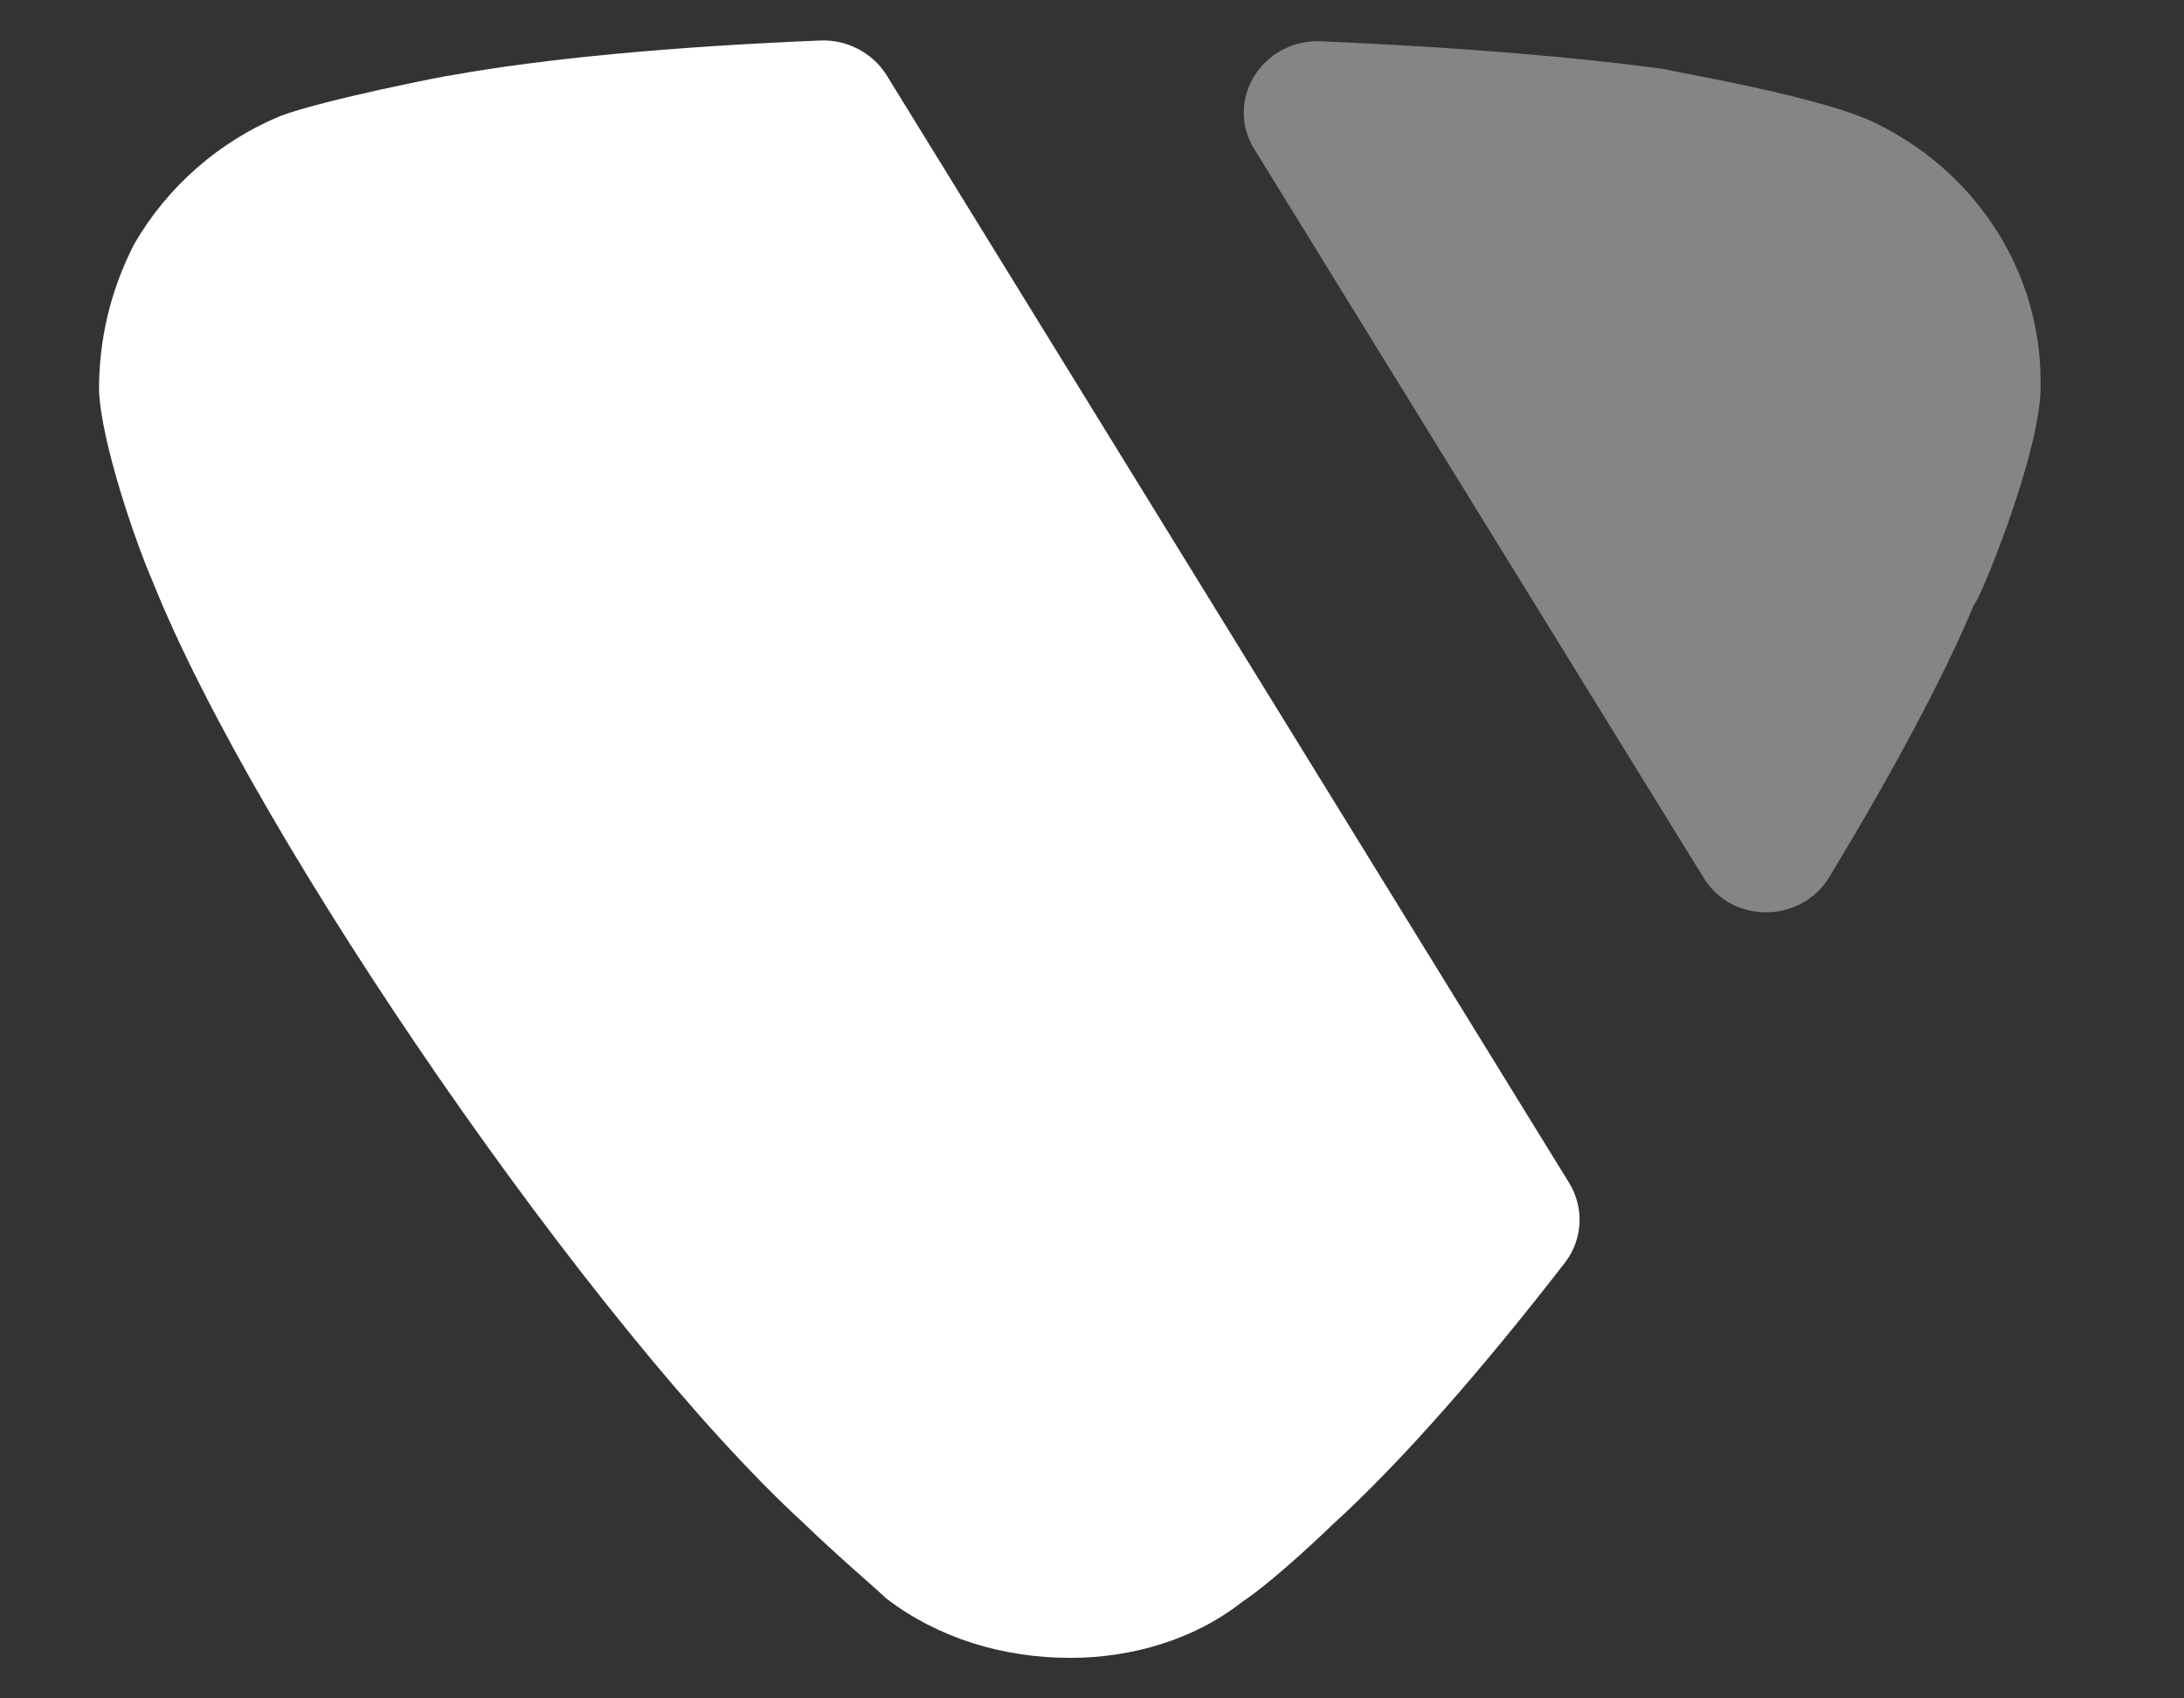 <svg width="9" height="7" viewBox="0 0 9 7" fill="none" xmlns="http://www.w3.org/2000/svg">
<rect x="0" y="0" width="9" height="7" fill="#333333" stroke="none"/>
<path d="M3.653 0.309L6.466 4.875C6.529 4.977 6.523 5.108 6.449 5.204C6.114 5.637 5.776 6.025 5.491 6.284C5.491 6.284 5.263 6.506 5.118 6.603C4.921 6.758 4.663 6.833 4.412 6.833C4.131 6.833 3.865 6.751 3.652 6.588C3.614 6.551 3.447 6.409 3.31 6.276C2.46 5.497 1.054 3.463 0.628 2.394C0.56 2.238 0.416 1.823 0.408 1.607C0.408 1.4 0.454 1.199 0.553 1.006C0.69 0.769 0.902 0.584 1.153 0.479C1.328 0.412 1.852 0.309 1.867 0.309C2.241 0.242 2.766 0.192 3.38 0.167C3.49 0.162 3.596 0.218 3.653 0.309Z" fill="white"/>
<path opacity="0.4" d="M5.169 0.615C5.044 0.413 5.203 0.16 5.443 0.17C6.004 0.194 6.499 0.235 6.867 0.286C6.875 0.294 7.527 0.398 7.748 0.517C8.158 0.725 8.409 1.132 8.409 1.571V1.607C8.401 1.89 8.151 2.491 8.135 2.491C8.009 2.794 7.796 3.189 7.539 3.614C7.423 3.806 7.139 3.81 7.021 3.619L5.169 0.615Z" fill="white"/>
</svg>
